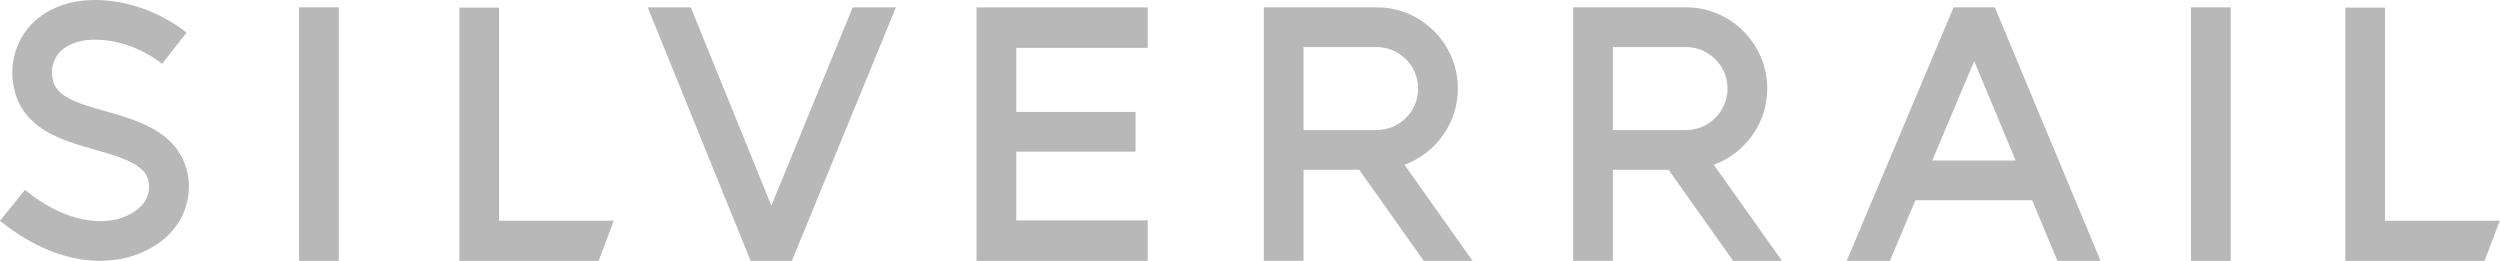 <svg width="230" height="24" viewBox="0 0 230 24" fill="none" xmlns="http://www.w3.org/2000/svg">
<path id="Union" fill-rule="evenodd" clip-rule="evenodd" d="M0 20.313C2.121 22.027 5.389 24 9.224 24L9.231 23.994C9.496 23.994 9.761 23.981 10.032 23.963C12.431 23.79 14.663 22.705 16.007 21.052C17.697 18.981 17.838 15.941 16.346 13.826C15.631 12.809 14.558 12.001 13.072 11.353C11.944 10.866 10.803 10.539 9.699 10.231L9.603 10.204C8.832 9.986 8.11 9.782 7.412 9.522C5.926 8.967 5.18 8.387 4.927 7.58C4.557 6.408 4.914 5.199 5.827 4.497C6.481 3.991 7.412 3.695 8.448 3.658C10.643 3.578 13.004 4.386 14.916 5.878L17.166 2.998C14.589 0.988 11.358 -0.103 8.312 0.008C6.493 0.075 4.865 0.624 3.595 1.605C1.486 3.226 0.617 6.069 1.431 8.677C2.232 11.248 4.501 12.352 6.135 12.956C6.992 13.277 7.856 13.524 8.694 13.758L8.755 13.775L8.755 13.775C9.762 14.059 10.716 14.327 11.598 14.714C12.456 15.084 13.029 15.485 13.35 15.941C13.898 16.718 13.818 17.951 13.165 18.753C12.456 19.622 11.155 20.226 9.761 20.325C6.77 20.541 4.051 18.894 2.3 17.47L0 20.313ZM27.513 0.674H31.169V24H27.513V0.674ZM42.26 24H55.073L56.467 20.306H45.91V0.698H42.26V24ZM105.593 4.404V0.68H89.839V24H105.593V20.276H93.495V13.956H104.471V10.299H93.495V4.404H105.593ZM78.451 0.68L70.965 18.919L63.554 0.68H59.589L69.06 24H72.852L82.422 0.68H78.451ZM129.211 15.158L135.482 24H130.987L125.049 15.62H119.925V23.994H116.269V0.674H126.652C130.771 0.674 134.126 4.028 134.126 8.147C134.126 11.366 132.072 14.11 129.211 15.158ZM126.652 4.33H119.925V11.964H126.652C128.755 11.964 130.469 10.25 130.469 8.147C130.469 6.044 128.755 4.33 126.652 4.33ZM205.226 0.674H201.57V24H205.226V0.674ZM215.771 24H228.578L229.978 20.306H219.421V0.698H215.771V24ZM163.944 24L157.673 15.158C160.534 14.11 162.587 11.366 162.587 8.147C162.587 4.028 159.233 0.674 155.114 0.674H144.73V23.994H148.387V15.62H153.511L159.449 24H163.944ZM148.387 4.33H155.114C157.217 4.33 158.931 6.044 158.931 8.147C158.931 10.25 157.217 11.964 155.114 11.964H148.387V4.33ZM193.254 24H189.289H189.283L186.958 18.426H176.217L173.868 24H169.897L179.732 0.674H183.524L193.254 24ZM181.625 5.619L177.765 14.77H185.441L181.625 5.619Z" fill="#B8B8B8"/>
</svg>
